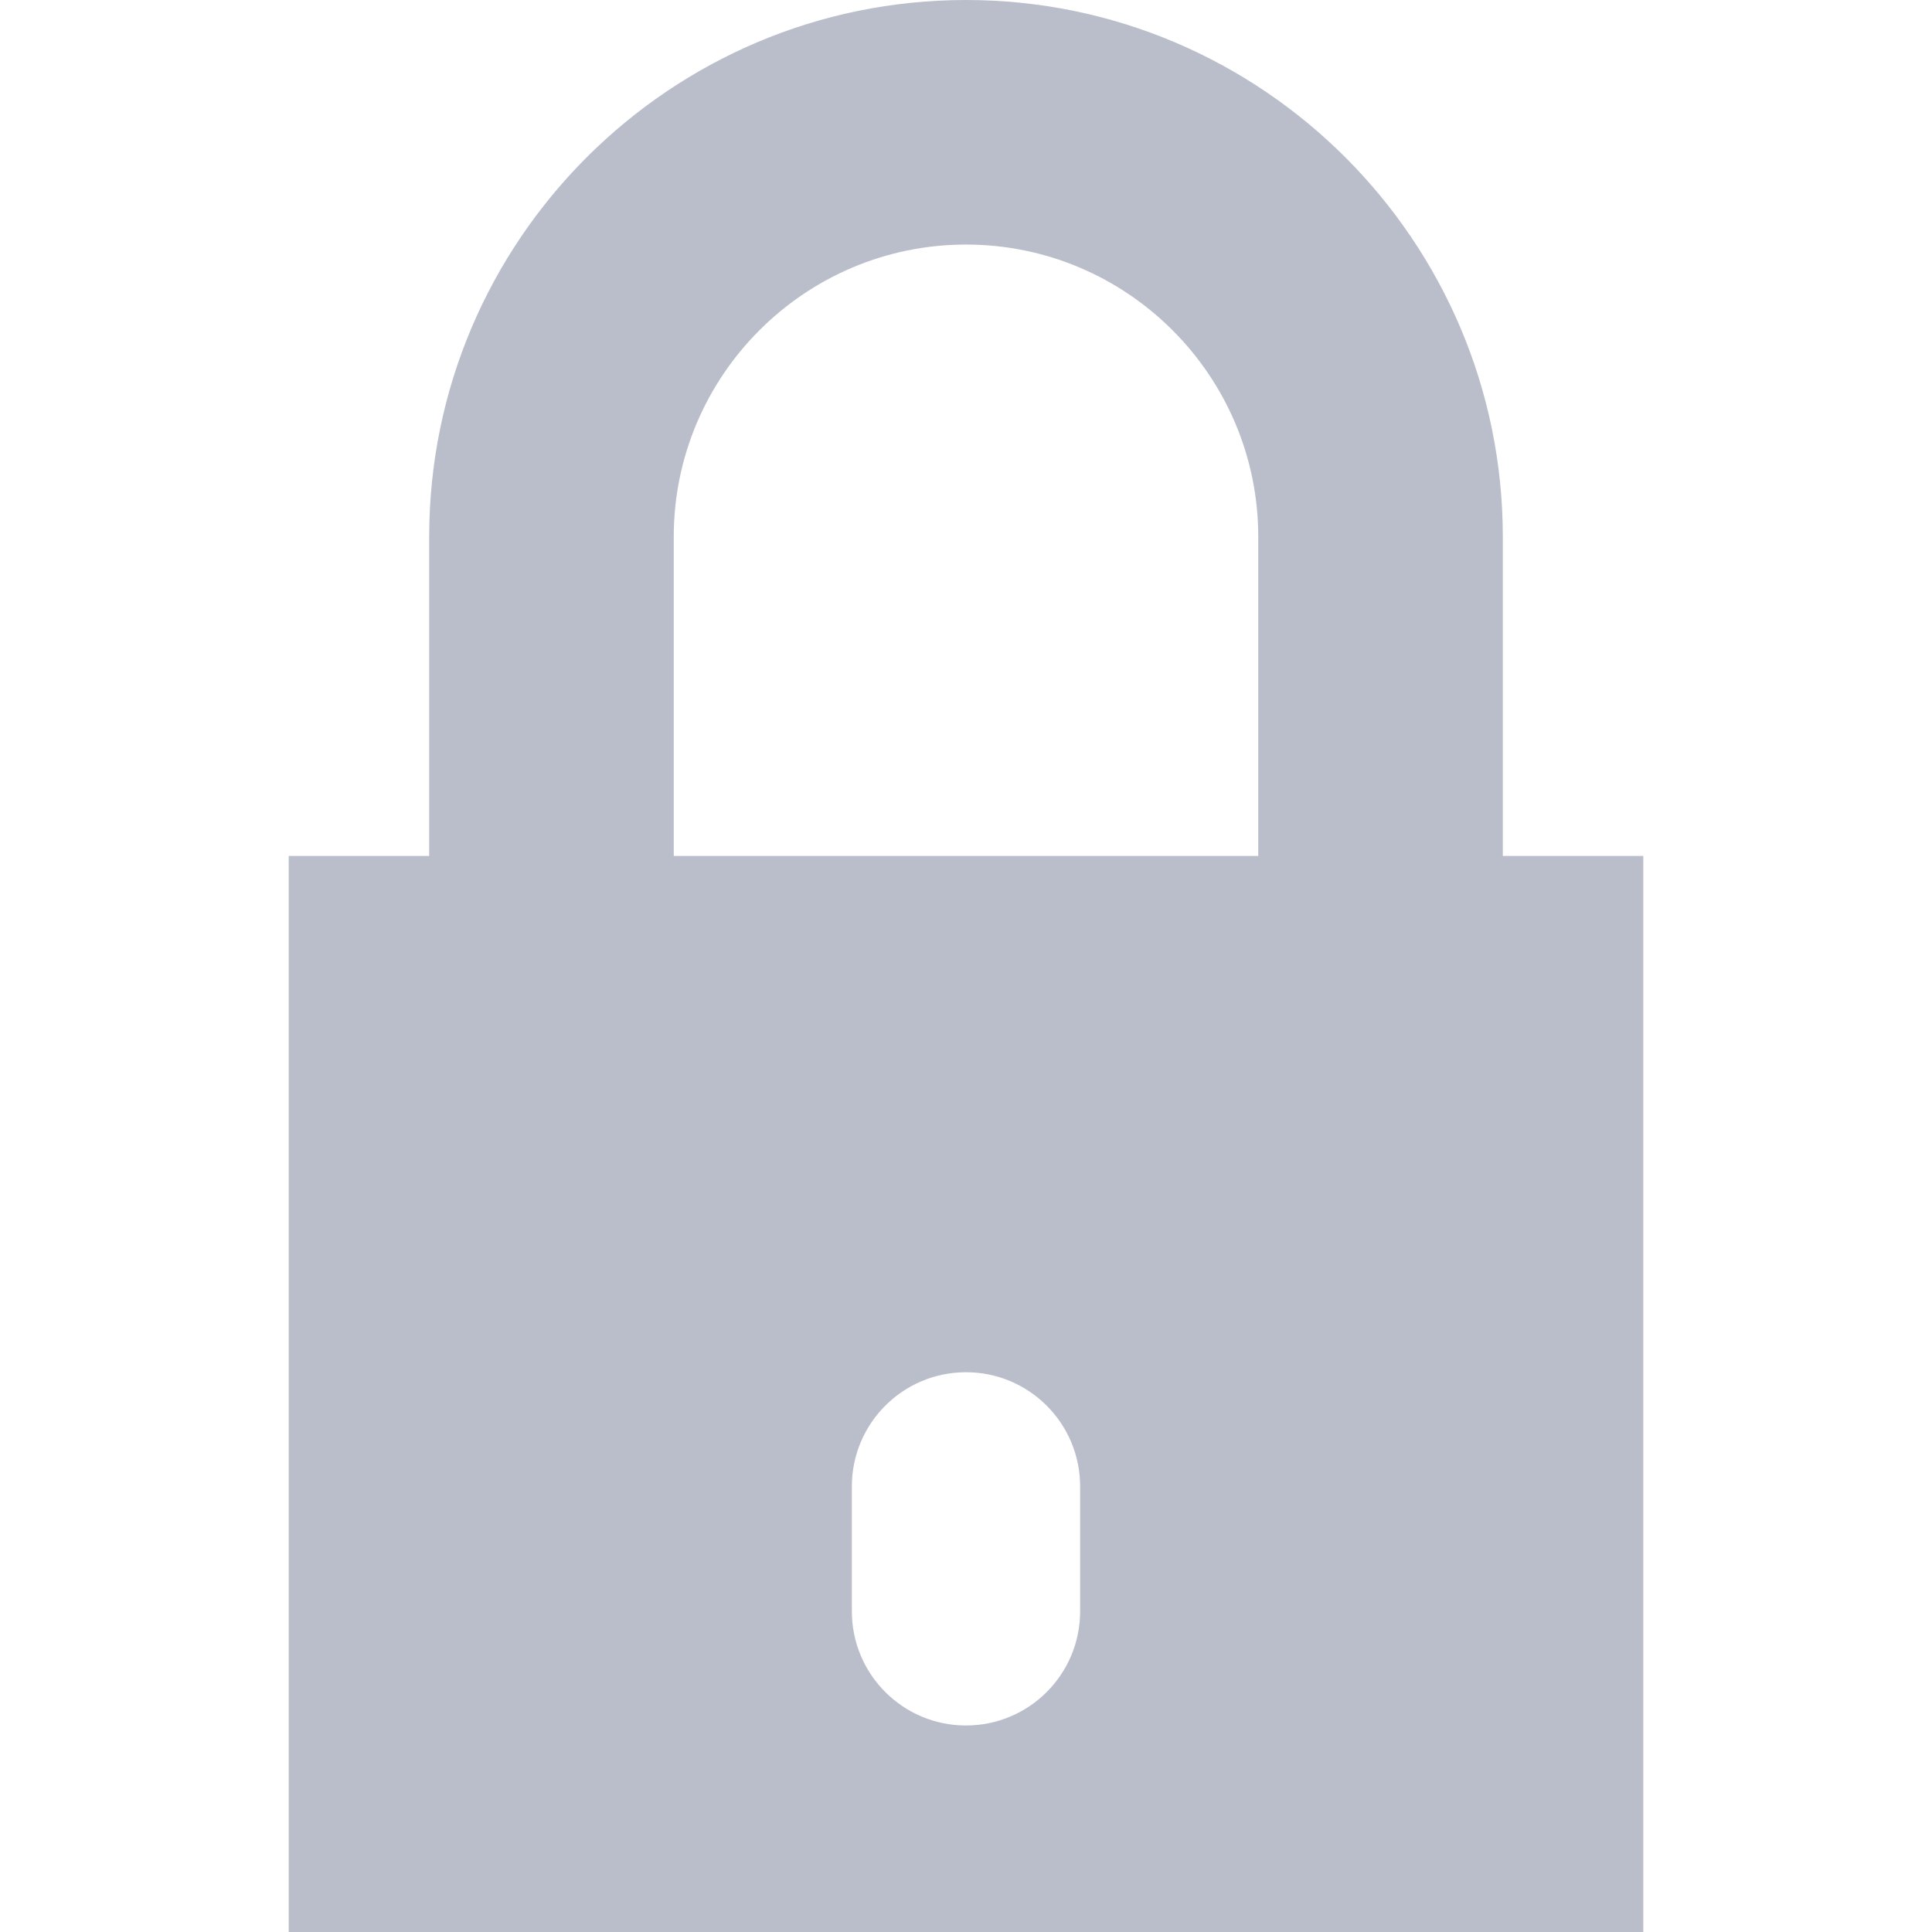 <?xml version="1.0" encoding="iso-8859-1"?>
<!-- Generator: Adobe Illustrator 18.0.0, SVG Export Plug-In . SVG Version: 6.00 Build 0)  -->
<!DOCTYPE svg PUBLIC "-//W3C//DTD SVG 1.1//EN" "http://www.w3.org/Graphics/SVG/1.1/DTD/svg11.dtd">
<svg fill="#babeca" version="1.1" id="Capa_1" xmlns="http://www.w3.org/2000/svg" xmlns:xlink="http://www.w3.org/1999/xlink" x="0px" y="0px"
	 viewBox="0 0 237 237" style="enable-background:new 0 0 237 237;" xml:space="preserve">
<path d="M118.499,0c-36.31,0-65.85,29.541-65.85,65.852V105H35.417v132h166.166V105h-17.232V65.852
	C184.351,29.541,154.81,0,118.499,0z M132.499,197.666c0,7.732-6.268,14-14,14c-7.731,0-14-6.268-14-14v-15.334
	c0-7.73,6.269-14,14-14c7.732,0,14,6.27,14,14V197.666z M154.351,105H82.649V65.852C82.649,46.084,98.731,30,118.499,30
	c19.769,0,35.852,16.084,35.852,35.852V105z"/>
<g>
</g>
<g>
</g>
<g>
</g>
<g>
</g>
<g>
</g>
<g>
</g>
<g>
</g>
<g>
</g>
<g>
</g>
<g>
</g>
<g>
</g>
<g>
</g>
<g>
</g>
<g>
</g>
<g>
</g>
</svg>
